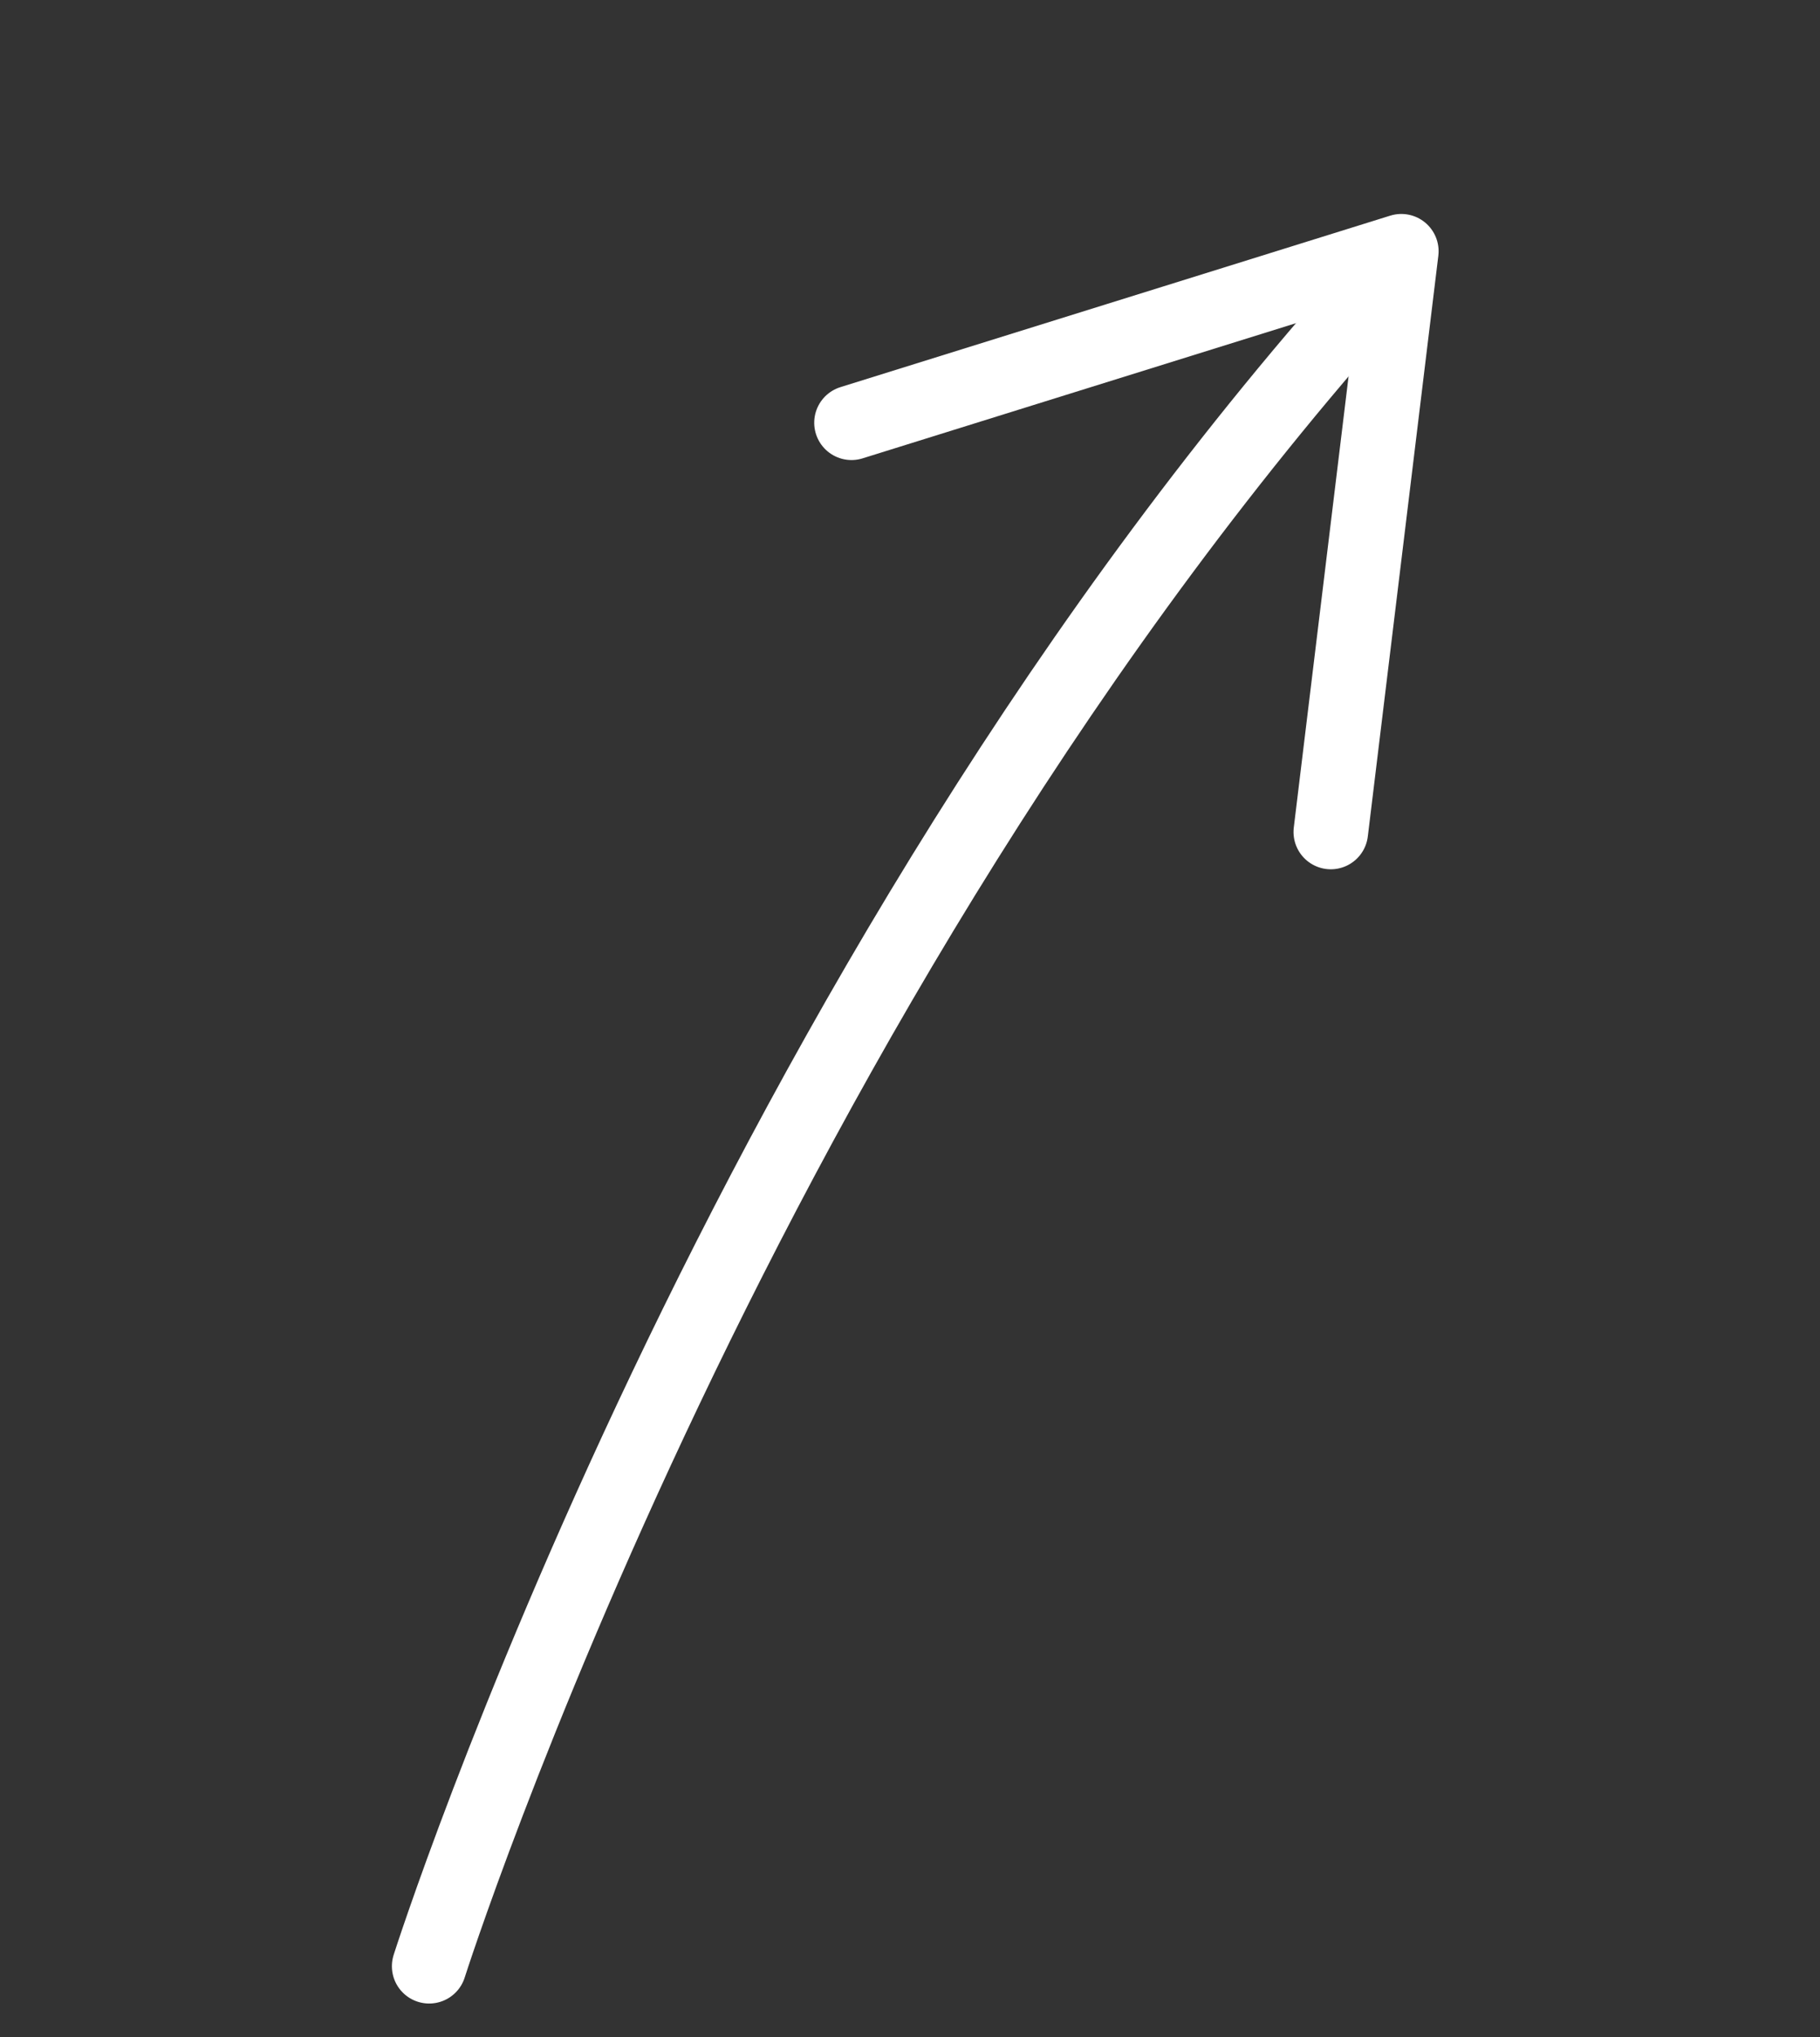 <svg xmlns="http://www.w3.org/2000/svg" width="73.231" height="81.944" viewBox="0 0 73.231 81.944">
  <rect x="0" y="0" width="73.231" height="81.944" fill="#333333" stroke="none"/>
  <g id="Group_255" data-name="Group 255" transform="translate(48.772 2.493) rotate(45)">
    <path id="Path_24" data-name="Path 24" d="M20.829,75.55S1.886,38.934,0,0" transform="translate(11.053 0.885)" fill="none" stroke="#fff" stroke-linecap="round" stroke-width="3"/>
    <path id="Path_25" data-name="Path 25" d="M0,20.521,10.766,0l14.51,18.523" transform="translate(0 0)" fill="none" stroke="#fff" stroke-linecap="round" stroke-linejoin="round" stroke-width="3"/>
  </g>
</svg>
